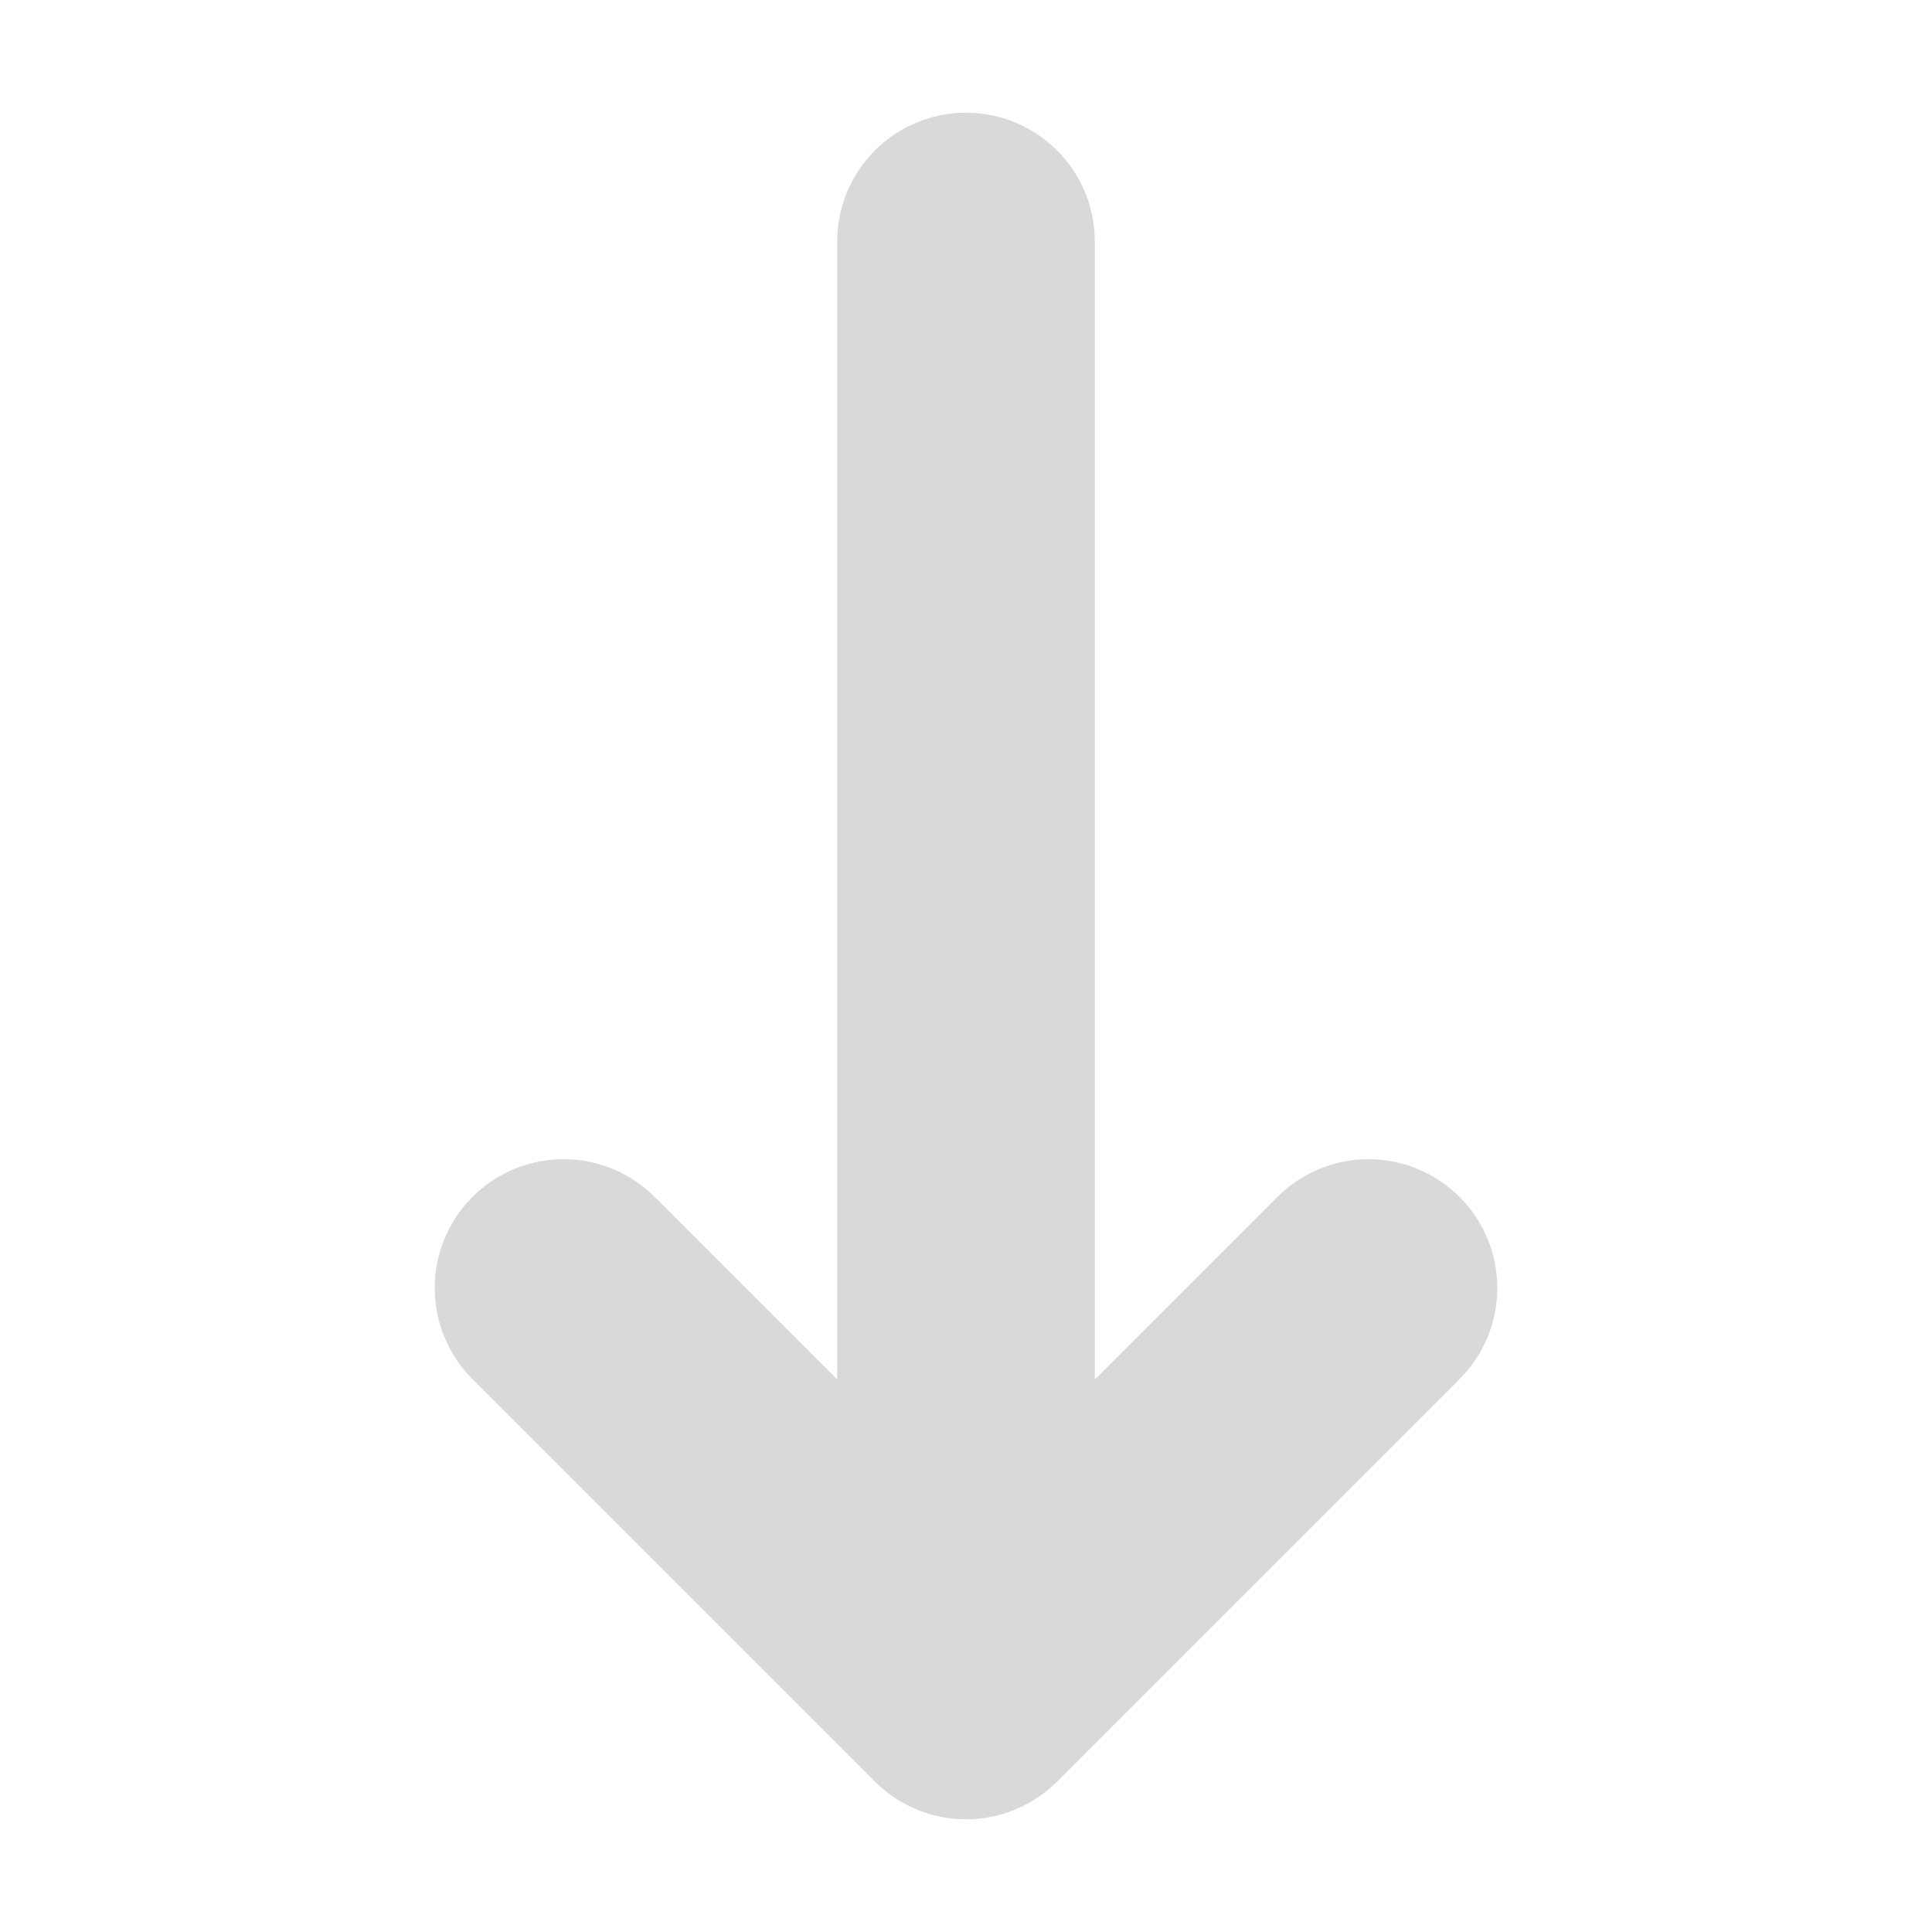 <svg width="15" height="15" viewBox="0 0 15 15" fill="none" xmlns="http://www.w3.org/2000/svg">
<path d="M7.5 13.125L10.625 10M7.5 13.125L4.375 10M7.5 13.125V1.875" stroke="#D9D9D9" stroke-width="2" stroke-linecap="round" stroke-linejoin="round"/>
</svg>
